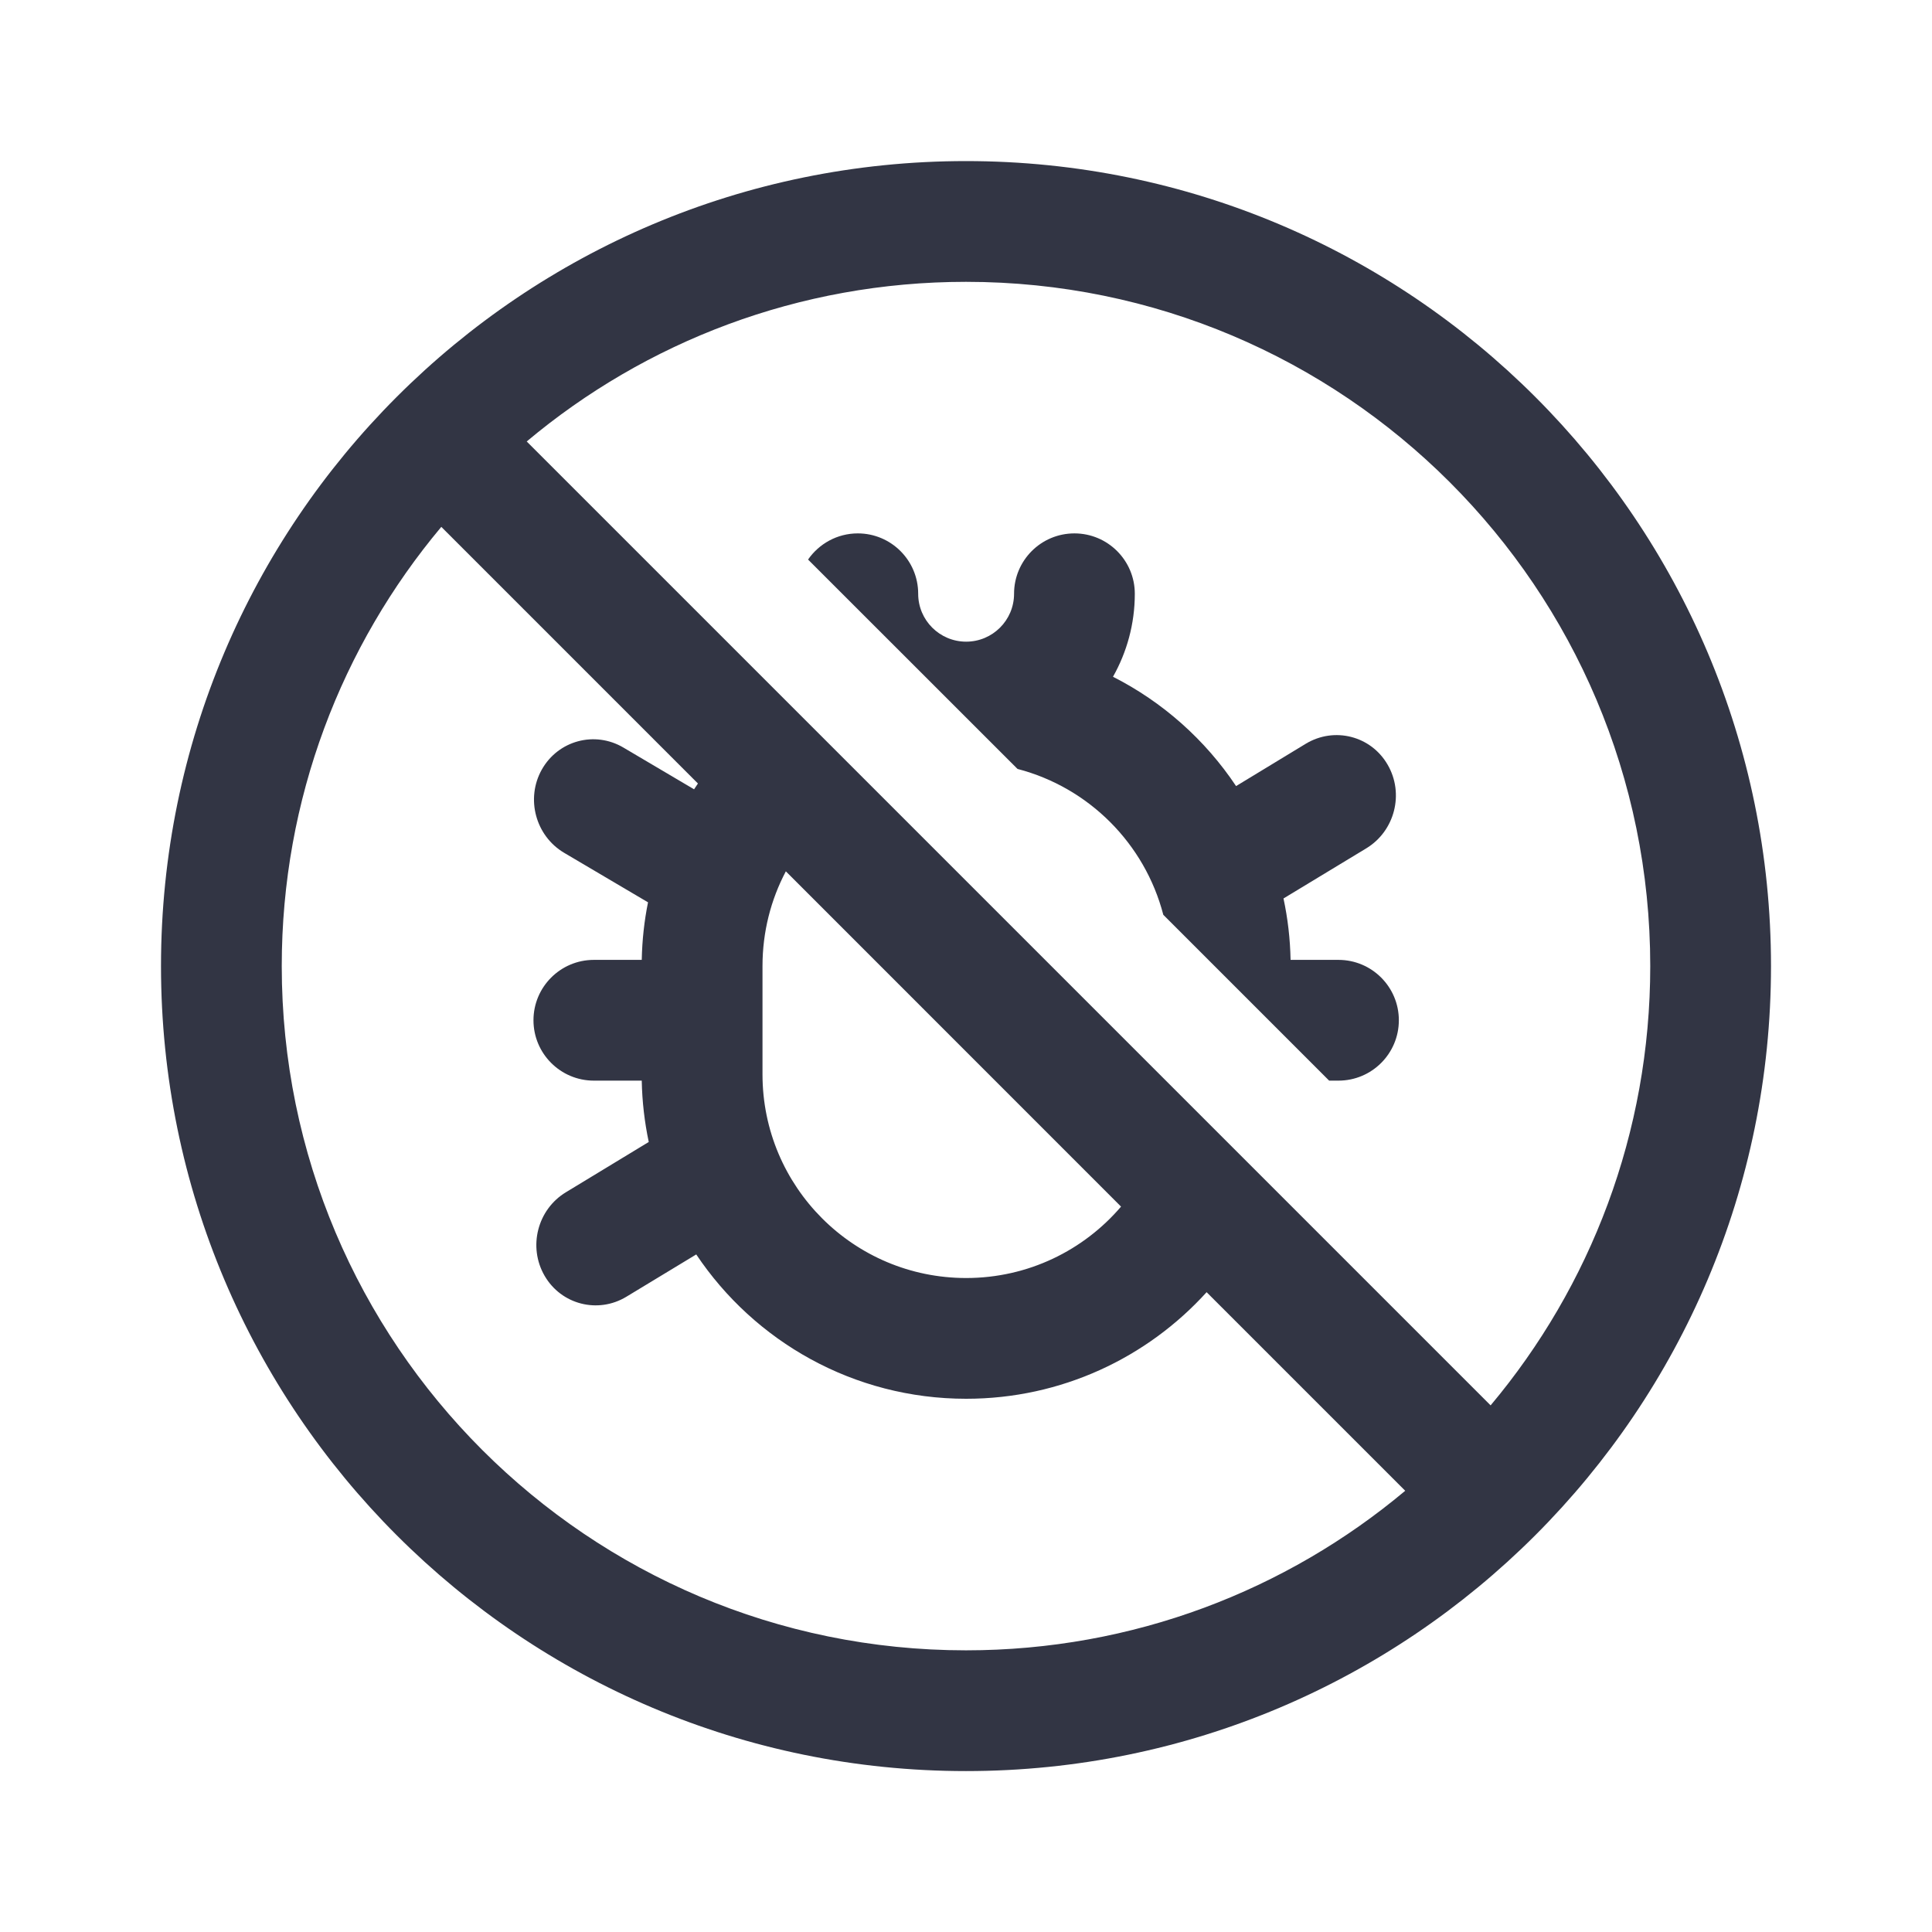 <svg width="24" height="24" viewBox="0 0 24 24" fill="none" xmlns="http://www.w3.org/2000/svg">
<path d="M12.64 9.552C13.525 9.782 14.221 10.479 14.451 11.364L16.511 13.424H16.627C17.041 13.424 17.377 13.088 17.377 12.674C17.377 12.26 17.041 11.924 16.627 11.924H16.032C16.027 11.663 15.997 11.408 15.944 11.161L16.973 10.538C17.327 10.323 17.446 9.858 17.238 9.5C17.031 9.141 16.576 9.025 16.221 9.239L15.355 9.765C14.972 9.191 14.445 8.721 13.826 8.407C13.998 8.102 14.097 7.751 14.097 7.376C14.097 6.962 13.761 6.626 13.347 6.626C12.932 6.626 12.597 6.962 12.597 7.376C12.597 7.705 12.33 7.971 12.002 7.971C11.673 7.971 11.406 7.705 11.406 7.376C11.406 6.962 11.07 6.626 10.656 6.626C10.4 6.626 10.174 6.755 10.038 6.951L12.64 9.552Z" fill="#323544"/>
<path d="M2 12.001C2 6.478 6.477 2.001 12 2.001C17.523 2.001 22 6.478 22 12.001C22 17.524 17.523 22.001 12 22.001C6.477 22.001 2 17.524 2 12.001ZM12 3.501C9.923 3.501 8.019 4.246 6.543 5.484L18.517 17.458C19.755 15.982 20.5 14.078 20.5 12.001C20.5 7.307 16.694 3.501 12 3.501ZM3.5 12.001C3.5 16.695 7.306 20.501 12 20.501C14.077 20.501 15.98 19.756 17.456 18.519L14.989 16.052C14.252 16.865 13.186 17.376 12.002 17.376C10.604 17.376 9.372 16.664 8.649 15.583L7.782 16.108C7.428 16.323 6.972 16.206 6.765 15.848C6.557 15.489 6.676 15.024 7.031 14.81L8.059 14.186C8.007 13.94 7.977 13.685 7.972 13.424H7.377C6.963 13.424 6.627 13.088 6.627 12.674C6.627 12.26 6.963 11.924 7.377 11.924H7.972C7.977 11.68 8.003 11.441 8.05 11.209L7.008 10.594C6.652 10.383 6.528 9.92 6.731 9.559C6.935 9.198 7.389 9.076 7.745 9.287L8.622 9.805C8.638 9.781 8.654 9.757 8.67 9.733L5.482 6.545C4.245 8.021 3.5 9.924 3.5 12.001ZM13.926 14.989L9.762 10.824C9.576 11.176 9.472 11.576 9.472 12.002V13.346C9.472 14.743 10.604 15.876 12.002 15.876C12.772 15.876 13.462 15.532 13.926 14.989Z" fill="#323544"/>
</svg>

